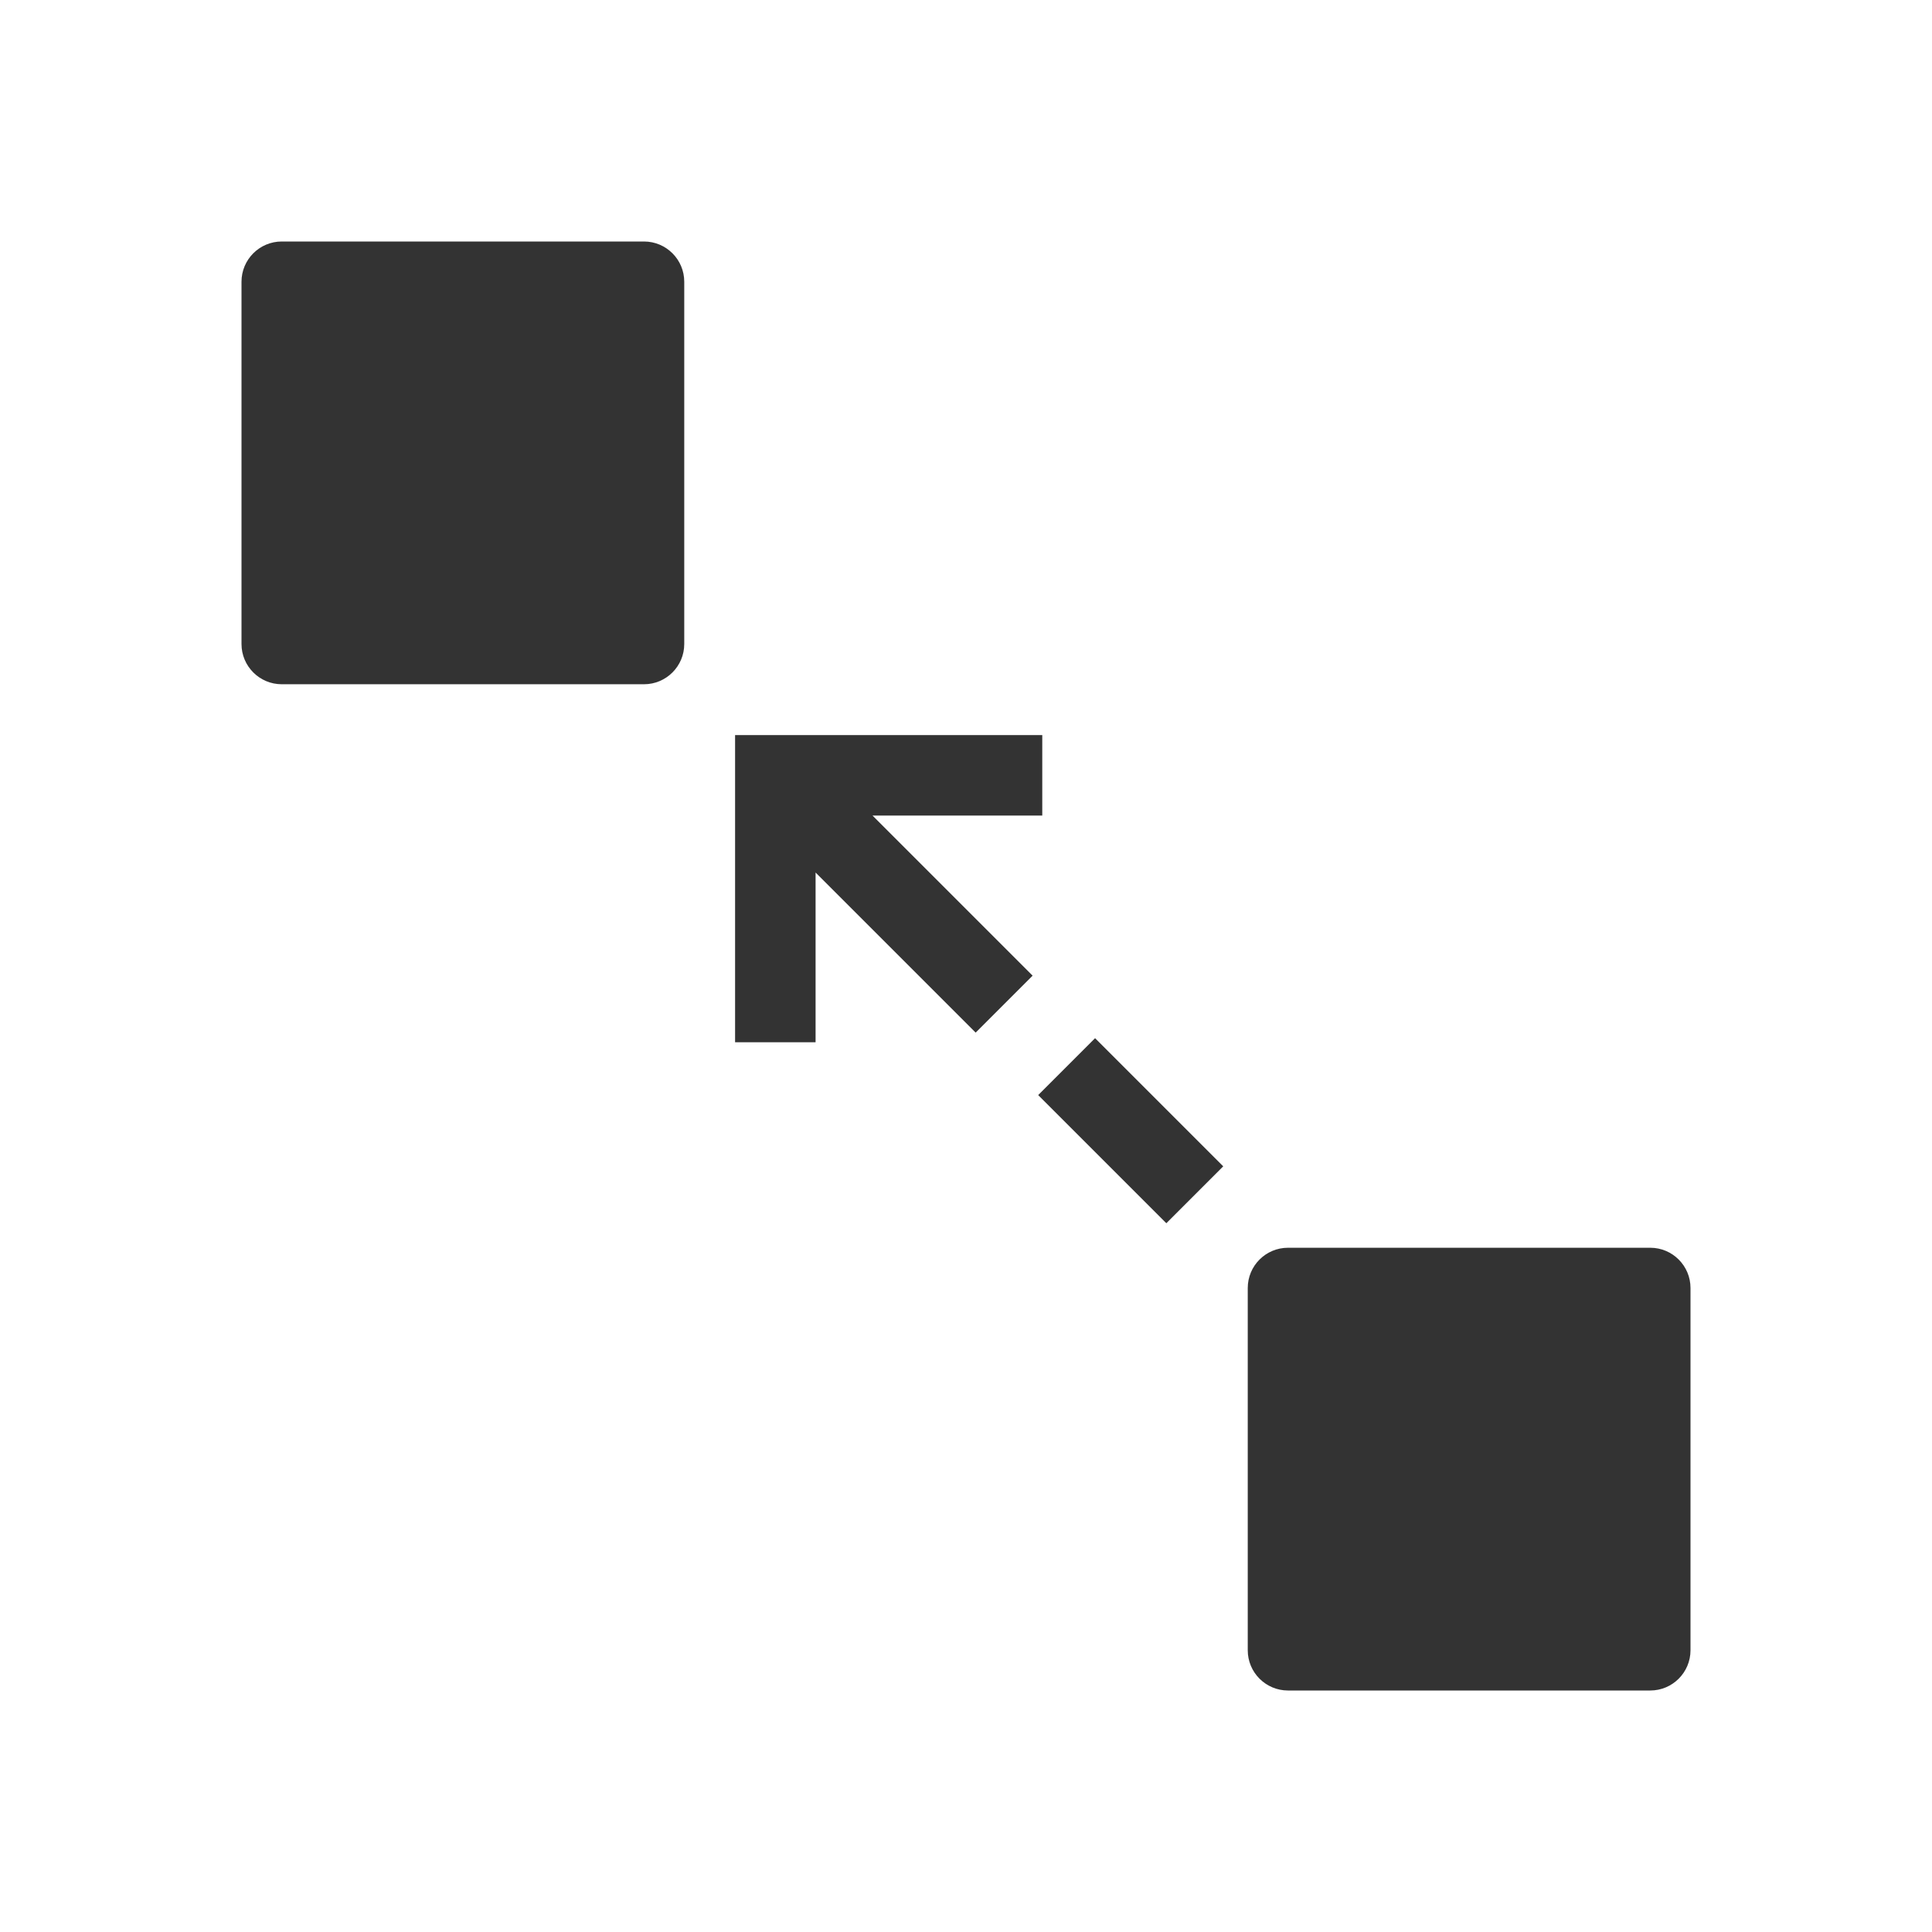 <svg width="42" height="42" viewBox="0 0 42 42" fill="none" xmlns="http://www.w3.org/2000/svg">
<path fill-rule="evenodd" clip-rule="evenodd" d="M5.25 6.125C5.25 5.642 5.642 5.25 6.125 5.25H14C14.483 5.25 14.875 5.642 14.875 6.125V14C14.875 14.483 14.483 14.875 14 14.875H6.125C5.642 14.875 5.25 14.483 5.25 14V6.125ZM27.125 28C27.125 27.517 27.517 27.125 28 27.125H35.875C36.358 27.125 36.75 27.517 36.75 28V35.875C36.75 36.358 36.358 36.75 35.875 36.75H28C27.517 36.75 27.125 36.358 27.125 35.875V28ZM26.592 25.355L23.806 22.569L22.569 23.806L25.355 26.592L26.592 25.355ZM18.968 17.73L22.448 21.21L21.21 22.448L17.73 18.968V22.658H15.98V15.98H22.658V17.73H18.968Z" fill="#333333"/>
</svg>
